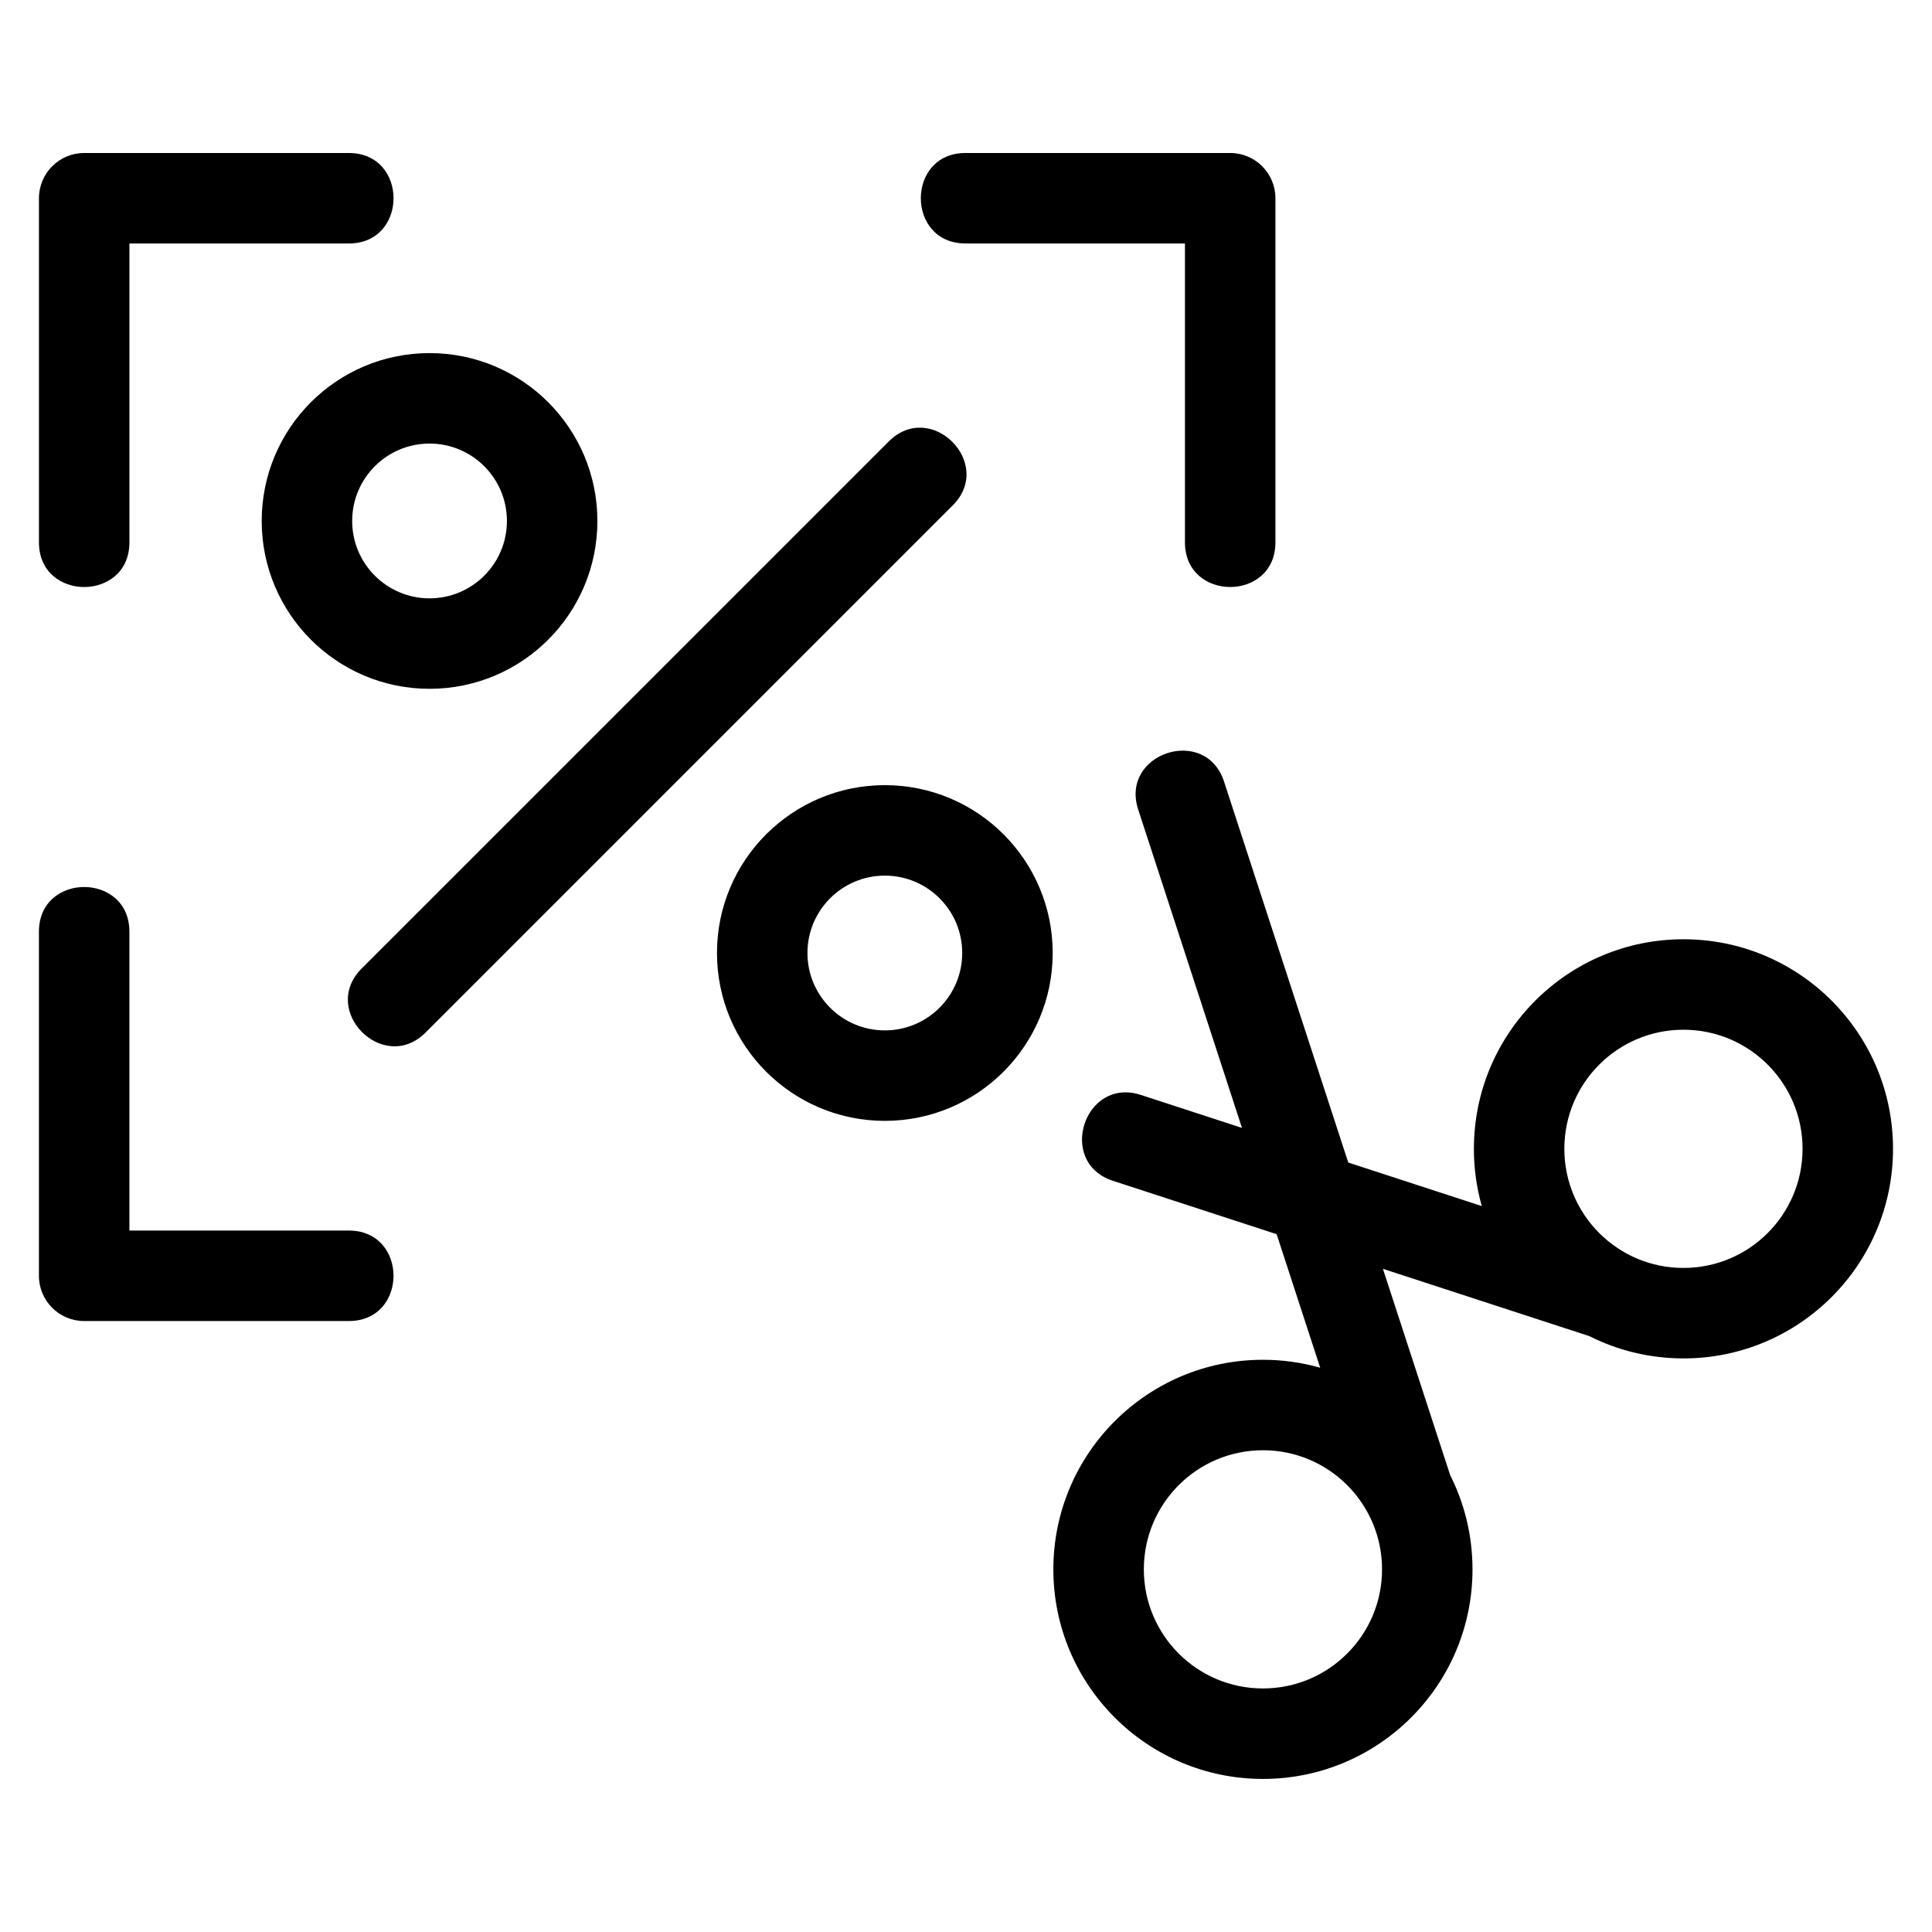 <?xml version="1.0" encoding="UTF-8"?>
<!-- Uploaded to: ICON Repo, www.svgrepo.com, Generator: ICON Repo Mixer Tools -->
<svg fill="#000000" width="800px" height="800px" version="1.1" viewBox="144 144 512 512" xmlns="http://www.w3.org/2000/svg">
 <path d="m178.3 287.73c0 15.785-23.977 15.785-23.977 0v-91.199c0-6.617 5.367-11.984 11.984-11.984h70.152c15.781 0 15.781 23.977 0 23.977h-58.16zm356.3 160.72c0-30.668 24.867-55.535 55.535-55.535 30.668 0 55.535 24.867 55.535 55.535 0 30.676-24.863 55.543-55.535 55.543-8.973 0-17.453-2.129-24.949-5.91l-54.699-17.832 17.828 54.688c3.785 7.504 5.914 15.984 5.914 24.961 0 30.668-24.867 55.535-55.535 55.535-30.676 0-55.543-24.867-55.543-55.535 0-30.676 24.867-55.543 55.543-55.543 5.254 0 10.348 0.738 15.168 2.102l-11.539-35.387-43.387-14.145c-14.984-4.879-7.57-27.633 7.402-22.762l26.801 8.742-27.508-84.387c-4.875-14.973 17.875-22.379 22.754-7.398l32.918 100.96 35.387 11.539c-1.363-4.82-2.094-9.914-2.094-15.176zm-55.906 79.879c-17.434 0-31.566 14.133-31.566 31.566s14.133 31.562 31.566 31.562c17.43 0 31.562-14.125 31.562-31.562 0-17.434-14.133-31.566-31.562-31.566zm111.44-111.44c-17.434 0-31.566 14.133-31.566 31.562 0 17.434 14.137 31.566 31.566 31.566 17.434 0 31.562-14.133 31.562-31.566 0-17.43-14.125-31.562-31.562-31.562zm-211.64 24.152c-24.57 0-44.488-19.918-44.488-44.488 0-24.562 19.918-44.48 44.488-44.48 24.562 0 44.48 19.918 44.48 44.48 0 24.57-19.918 44.488-44.48 44.488zm0-23.977c11.324 0 20.504-9.184 20.504-20.512 0-11.324-9.176-20.504-20.504-20.504s-20.512 9.184-20.512 20.504c0 11.328 9.184 20.512 20.512 20.512zm-120.66-179.49c24.562 0 44.48 19.922 44.48 44.488 0 24.562-19.91 44.48-44.48 44.48-24.57 0-44.48-19.918-44.48-44.48 0-24.57 19.91-44.488 44.48-44.488zm0 23.977c-11.328 0-20.504 9.184-20.504 20.512 0 11.324 9.176 20.504 20.504 20.504 11.328 0 20.504-9.184 20.504-20.504 0-11.328-9.184-20.512-20.504-20.512zm-1.043 156.08c-11.156 11.156-28.109-5.789-16.953-16.953l139.7-139.69c11.156-11.164 28.109 5.789 16.945 16.945zm143.07-209.11c-15.781 0-15.781-23.977 0-23.977h70.156c6.617 0 11.984 5.367 11.984 11.984v91.199c0 15.785-23.977 15.785-23.977 0v-79.207h-58.168zm-163.41 261.59c15.781 0 15.781 23.977 0 23.977h-70.152c-6.617 0-11.984-5.367-11.984-11.984v-91.199c0-15.785 23.977-15.785 23.977 0v79.207z"/>
</svg>